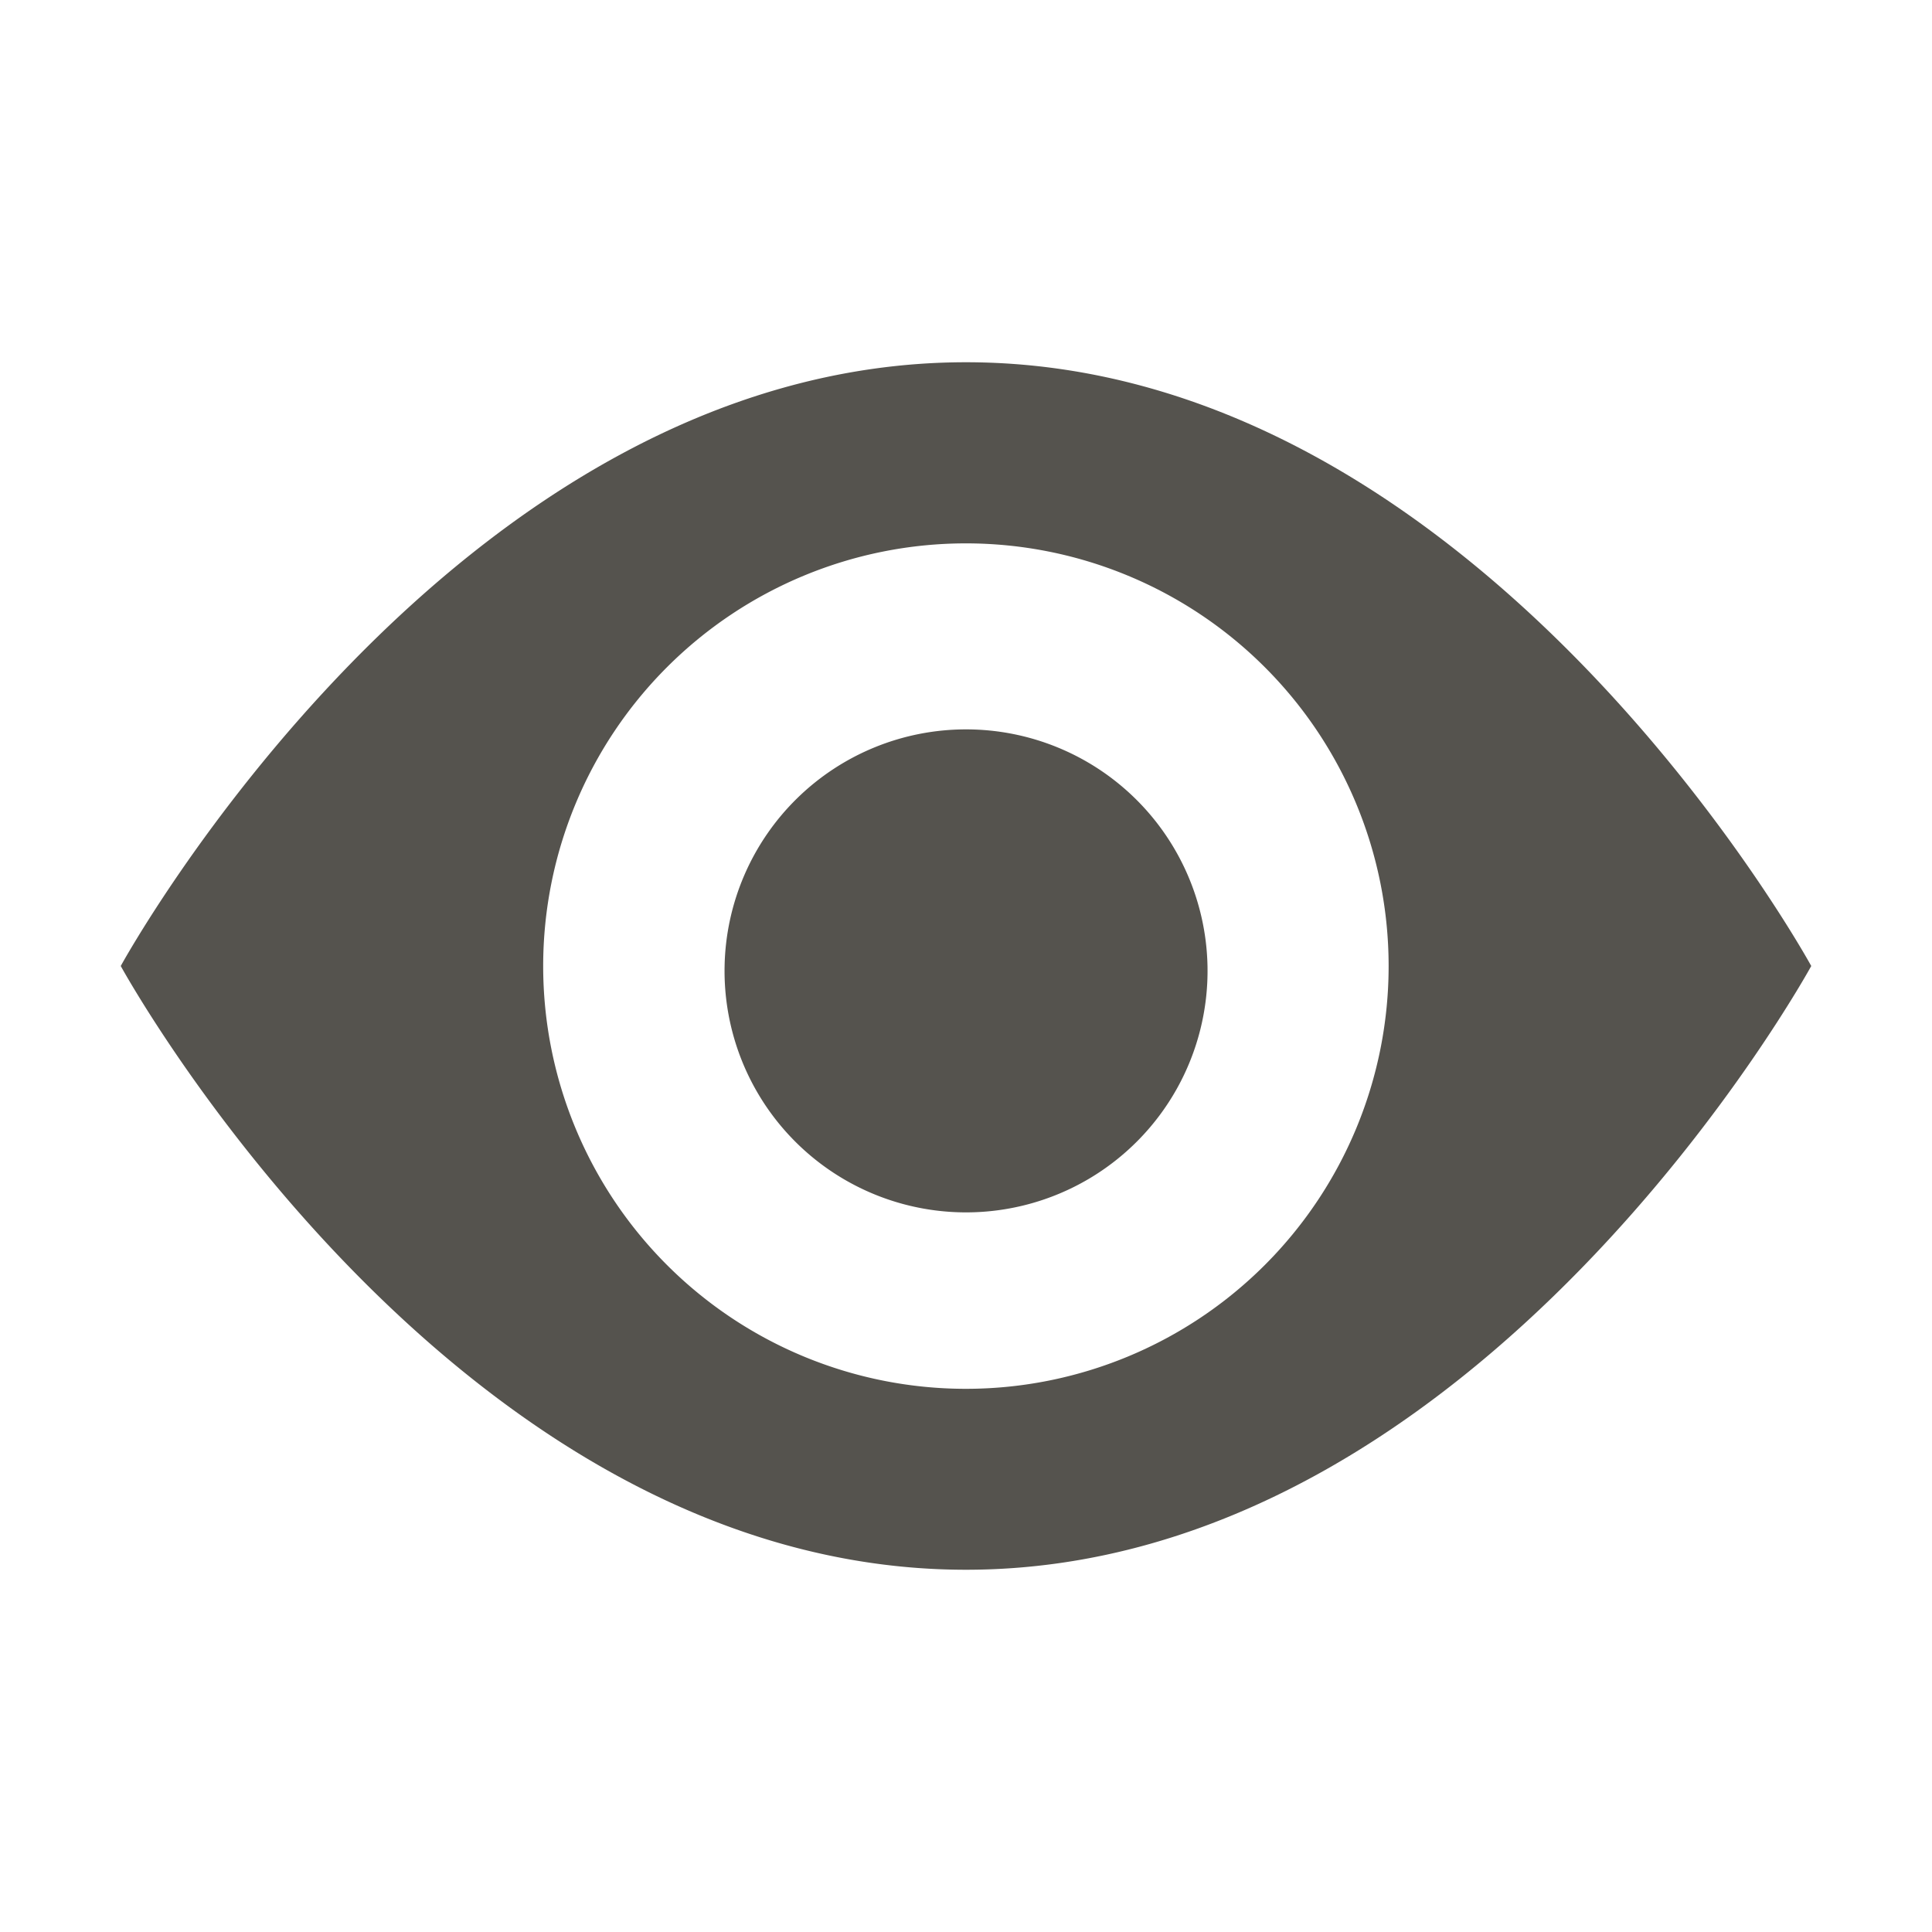 <svg xmlns="http://www.w3.org/2000/svg" viewBox="0 0 20 20" fill="#55534E"><path d="M12.5 10a2.5 2.5 0 1 1-4.999.001A2.5 2.5 0 0 1 12.5 10m6.25 0s-3.416 6.25-8.75 6.25S1.25 10 1.25 10 4.666 3.75 10 3.75 18.75 10 18.75 10m-4.375 0a4.376 4.376 0 1 0-8.752.002A4.376 4.376 0 0 0 14.375 10" fill="#55534E"></path></svg>